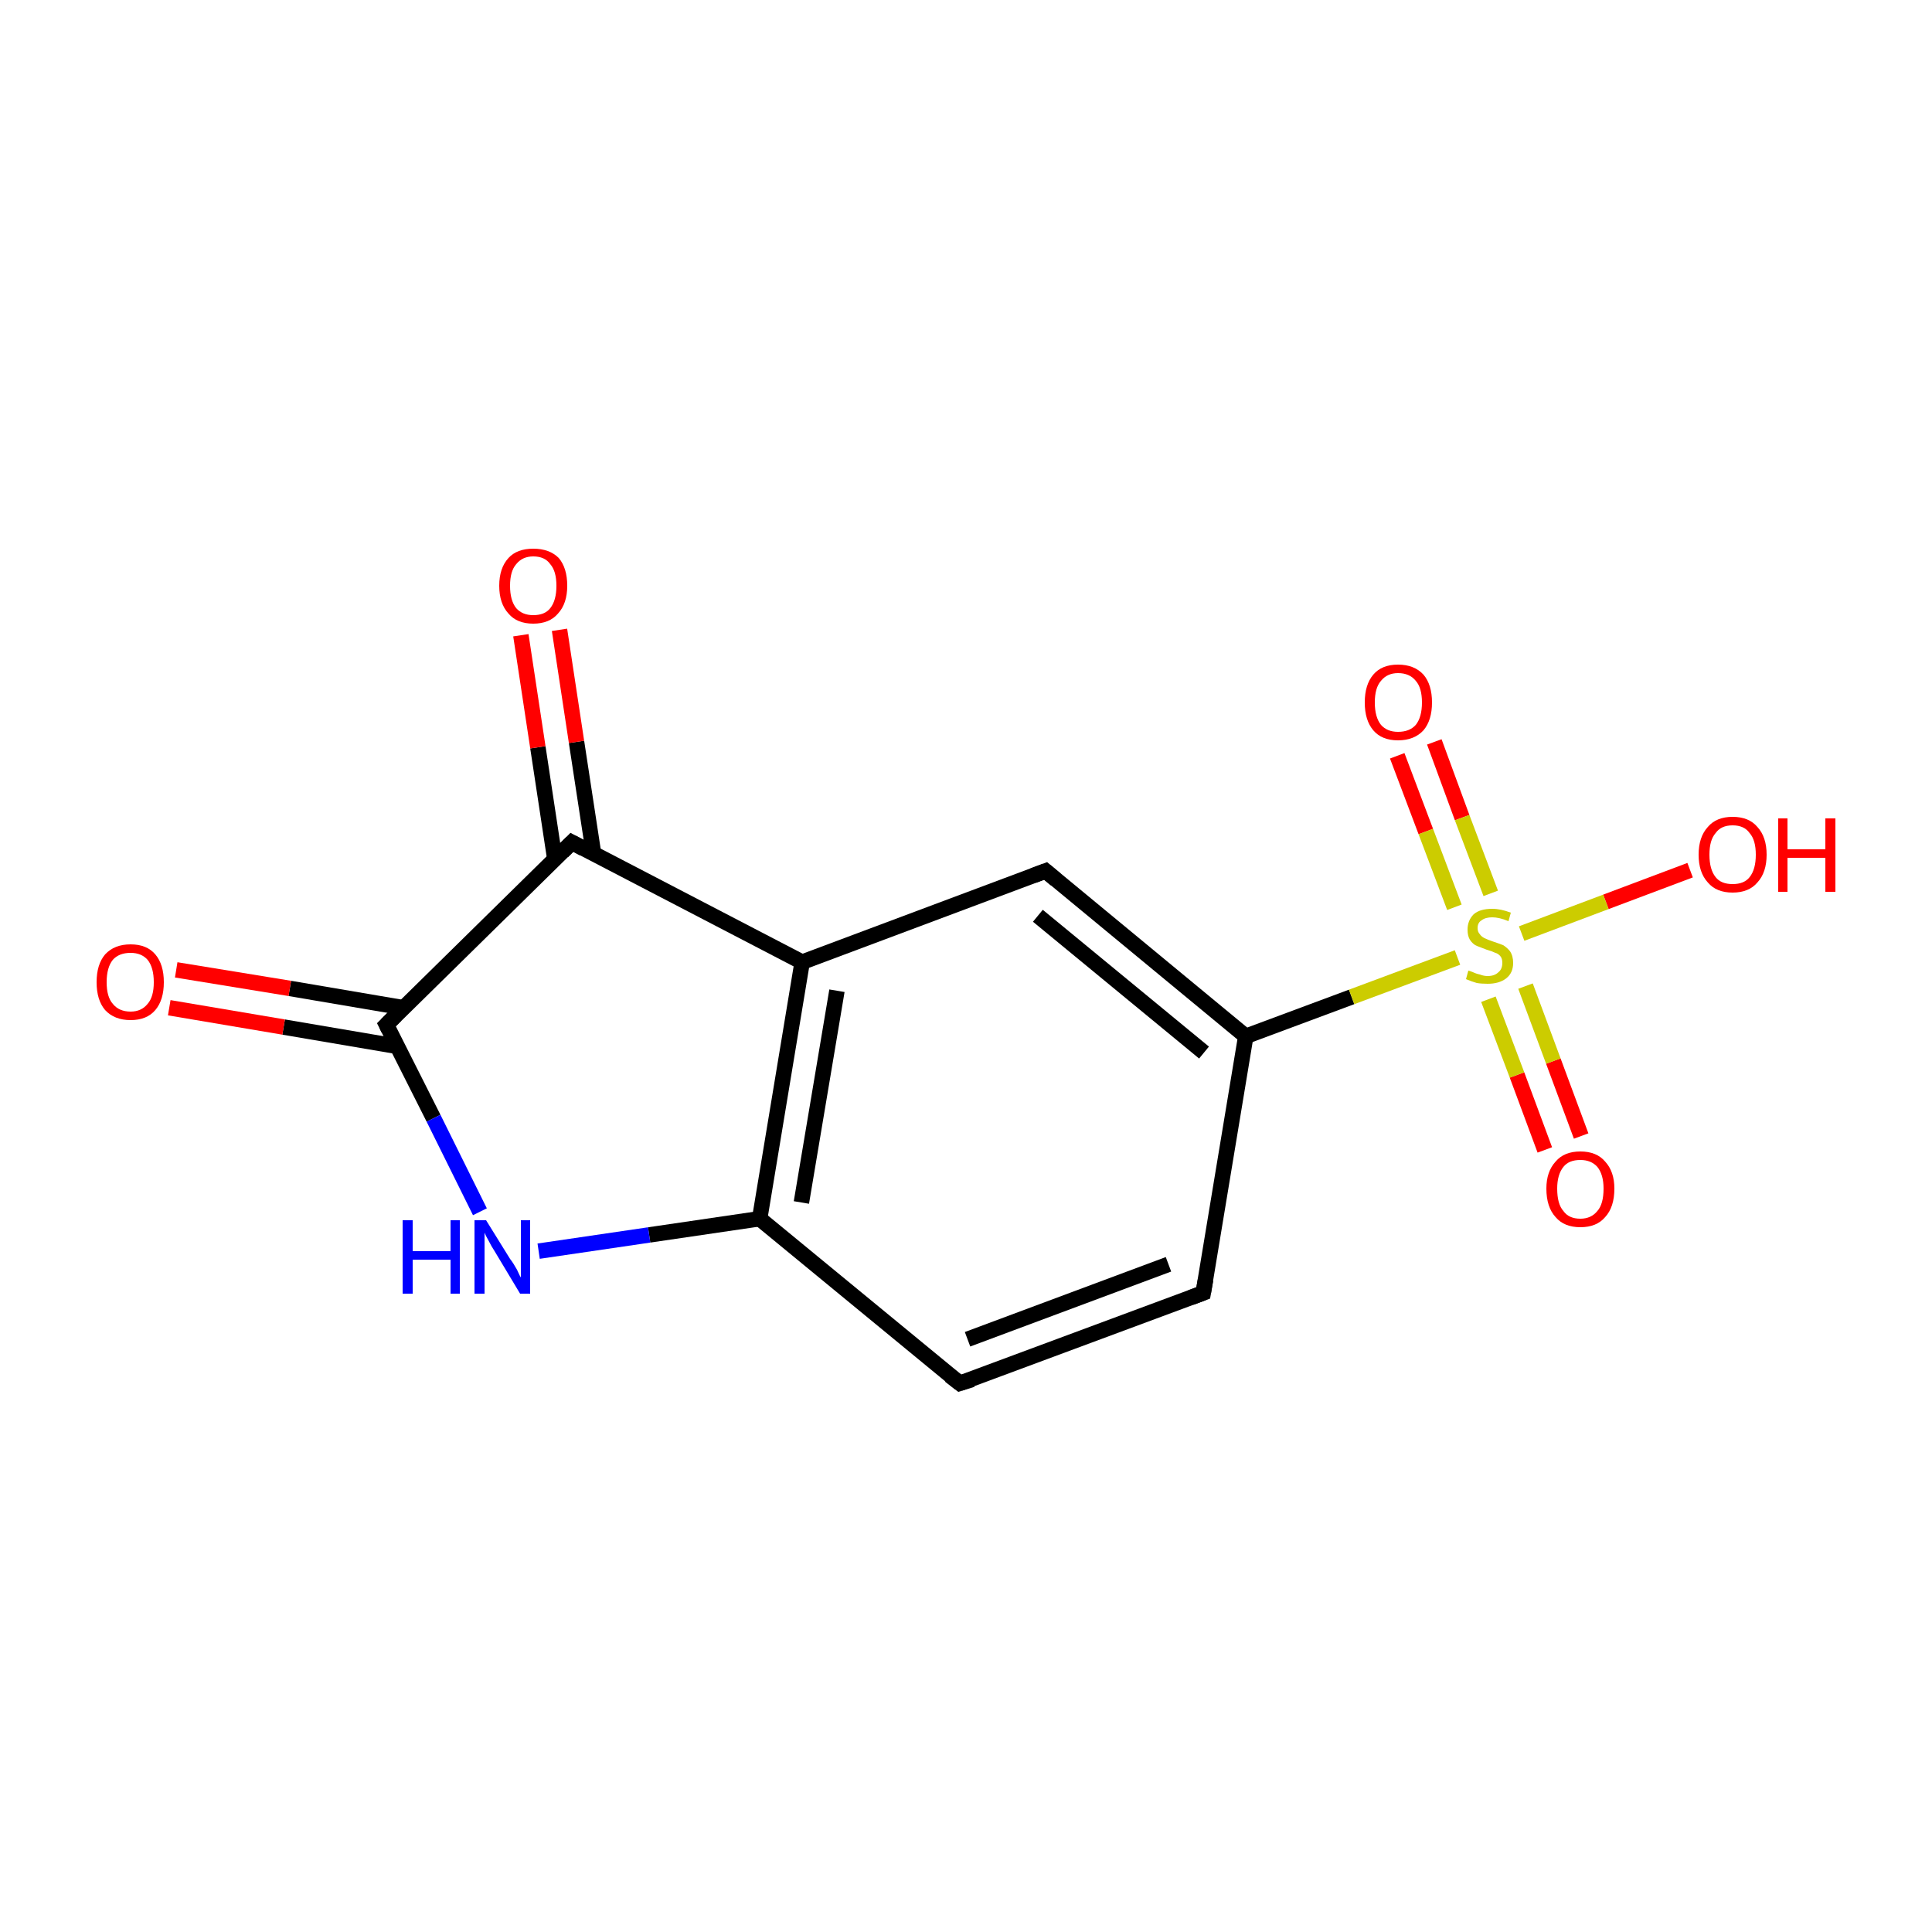 <?xml version='1.0' encoding='iso-8859-1'?>
<svg version='1.1' baseProfile='full'
              xmlns='http://www.w3.org/2000/svg'
                      xmlns:rdkit='http://www.rdkit.org/xml'
                      xmlns:xlink='http://www.w3.org/1999/xlink'
                  xml:space='preserve'
width='250px' height='250px' viewBox='0 0 250 250'>
<!-- END OF HEADER -->
<rect style='opacity:1.0;fill:#FFFFFF;stroke:none' width='250.0' height='250.0' x='0.0' y='0.0'> </rect>
<path class='bond-0 atom-0 atom-1' d='M 155.7,167.3 L 124.2,179.0' style='fill:none;fill-rule:evenodd;stroke:#000000;stroke-width:2.0px;stroke-linecap:butt;stroke-linejoin:miter;stroke-opacity:1' />
<path class='bond-0 atom-0 atom-1' d='M 151.2,163.6 L 125.2,173.3' style='fill:none;fill-rule:evenodd;stroke:#000000;stroke-width:2.0px;stroke-linecap:butt;stroke-linejoin:miter;stroke-opacity:1' />
<path class='bond-1 atom-0 atom-3' d='M 155.7,167.3 L 161.2,134.1' style='fill:none;fill-rule:evenodd;stroke:#000000;stroke-width:2.0px;stroke-linecap:butt;stroke-linejoin:miter;stroke-opacity:1' />
<path class='bond-2 atom-1 atom-5' d='M 124.2,179.0 L 98.3,157.7' style='fill:none;fill-rule:evenodd;stroke:#000000;stroke-width:2.0px;stroke-linecap:butt;stroke-linejoin:miter;stroke-opacity:1' />
<path class='bond-3 atom-2 atom-3' d='M 135.3,112.7 L 161.2,134.1' style='fill:none;fill-rule:evenodd;stroke:#000000;stroke-width:2.0px;stroke-linecap:butt;stroke-linejoin:miter;stroke-opacity:1' />
<path class='bond-3 atom-2 atom-3' d='M 134.3,118.5 L 155.8,136.2' style='fill:none;fill-rule:evenodd;stroke:#000000;stroke-width:2.0px;stroke-linecap:butt;stroke-linejoin:miter;stroke-opacity:1' />
<path class='bond-4 atom-2 atom-4' d='M 135.3,112.7 L 103.8,124.5' style='fill:none;fill-rule:evenodd;stroke:#000000;stroke-width:2.0px;stroke-linecap:butt;stroke-linejoin:miter;stroke-opacity:1' />
<path class='bond-5 atom-3 atom-14' d='M 161.2,134.1 L 174.9,129.0' style='fill:none;fill-rule:evenodd;stroke:#000000;stroke-width:2.0px;stroke-linecap:butt;stroke-linejoin:miter;stroke-opacity:1' />
<path class='bond-5 atom-3 atom-14' d='M 174.9,129.0 L 188.6,123.9' style='fill:none;fill-rule:evenodd;stroke:#CCCC00;stroke-width:2.0px;stroke-linecap:butt;stroke-linejoin:miter;stroke-opacity:1' />
<path class='bond-6 atom-4 atom-5' d='M 103.8,124.5 L 98.3,157.7' style='fill:none;fill-rule:evenodd;stroke:#000000;stroke-width:2.0px;stroke-linecap:butt;stroke-linejoin:miter;stroke-opacity:1' />
<path class='bond-6 atom-4 atom-5' d='M 108.3,128.2 L 103.7,155.6' style='fill:none;fill-rule:evenodd;stroke:#000000;stroke-width:2.0px;stroke-linecap:butt;stroke-linejoin:miter;stroke-opacity:1' />
<path class='bond-7 atom-4 atom-6' d='M 103.8,124.5 L 74.0,109.0' style='fill:none;fill-rule:evenodd;stroke:#000000;stroke-width:2.0px;stroke-linecap:butt;stroke-linejoin:miter;stroke-opacity:1' />
<path class='bond-8 atom-5 atom-8' d='M 98.3,157.7 L 84.0,159.8' style='fill:none;fill-rule:evenodd;stroke:#000000;stroke-width:2.0px;stroke-linecap:butt;stroke-linejoin:miter;stroke-opacity:1' />
<path class='bond-8 atom-5 atom-8' d='M 84.0,159.8 L 69.7,161.9' style='fill:none;fill-rule:evenodd;stroke:#0000FF;stroke-width:2.0px;stroke-linecap:butt;stroke-linejoin:miter;stroke-opacity:1' />
<path class='bond-9 atom-6 atom-7' d='M 74.0,109.0 L 50.0,132.6' style='fill:none;fill-rule:evenodd;stroke:#000000;stroke-width:2.0px;stroke-linecap:butt;stroke-linejoin:miter;stroke-opacity:1' />
<path class='bond-10 atom-6 atom-9' d='M 76.8,110.4 L 74.6,96.0' style='fill:none;fill-rule:evenodd;stroke:#000000;stroke-width:2.0px;stroke-linecap:butt;stroke-linejoin:miter;stroke-opacity:1' />
<path class='bond-10 atom-6 atom-9' d='M 74.6,96.0 L 72.4,81.5' style='fill:none;fill-rule:evenodd;stroke:#FF0000;stroke-width:2.0px;stroke-linecap:butt;stroke-linejoin:miter;stroke-opacity:1' />
<path class='bond-10 atom-6 atom-9' d='M 71.8,111.2 L 69.6,96.7' style='fill:none;fill-rule:evenodd;stroke:#000000;stroke-width:2.0px;stroke-linecap:butt;stroke-linejoin:miter;stroke-opacity:1' />
<path class='bond-10 atom-6 atom-9' d='M 69.6,96.7 L 67.4,82.2' style='fill:none;fill-rule:evenodd;stroke:#FF0000;stroke-width:2.0px;stroke-linecap:butt;stroke-linejoin:miter;stroke-opacity:1' />
<path class='bond-11 atom-7 atom-8' d='M 50.0,132.6 L 56.1,144.7' style='fill:none;fill-rule:evenodd;stroke:#000000;stroke-width:2.0px;stroke-linecap:butt;stroke-linejoin:miter;stroke-opacity:1' />
<path class='bond-11 atom-7 atom-8' d='M 56.1,144.7 L 62.1,156.8' style='fill:none;fill-rule:evenodd;stroke:#0000FF;stroke-width:2.0px;stroke-linecap:butt;stroke-linejoin:miter;stroke-opacity:1' />
<path class='bond-12 atom-7 atom-10' d='M 52.2,130.4 L 37.5,127.9' style='fill:none;fill-rule:evenodd;stroke:#000000;stroke-width:2.0px;stroke-linecap:butt;stroke-linejoin:miter;stroke-opacity:1' />
<path class='bond-12 atom-7 atom-10' d='M 37.5,127.9 L 22.8,125.5' style='fill:none;fill-rule:evenodd;stroke:#FF0000;stroke-width:2.0px;stroke-linecap:butt;stroke-linejoin:miter;stroke-opacity:1' />
<path class='bond-12 atom-7 atom-10' d='M 51.4,135.4 L 36.7,132.9' style='fill:none;fill-rule:evenodd;stroke:#000000;stroke-width:2.0px;stroke-linecap:butt;stroke-linejoin:miter;stroke-opacity:1' />
<path class='bond-12 atom-7 atom-10' d='M 36.7,132.9 L 21.9,130.4' style='fill:none;fill-rule:evenodd;stroke:#FF0000;stroke-width:2.0px;stroke-linecap:butt;stroke-linejoin:miter;stroke-opacity:1' />
<path class='bond-13 atom-11 atom-14' d='M 218.7,112.6 L 207.8,116.7' style='fill:none;fill-rule:evenodd;stroke:#FF0000;stroke-width:2.0px;stroke-linecap:butt;stroke-linejoin:miter;stroke-opacity:1' />
<path class='bond-13 atom-11 atom-14' d='M 207.8,116.7 L 196.9,120.8' style='fill:none;fill-rule:evenodd;stroke:#CCCC00;stroke-width:2.0px;stroke-linecap:butt;stroke-linejoin:miter;stroke-opacity:1' />
<path class='bond-14 atom-12 atom-14' d='M 199.9,148.8 L 196.3,139.1' style='fill:none;fill-rule:evenodd;stroke:#FF0000;stroke-width:2.0px;stroke-linecap:butt;stroke-linejoin:miter;stroke-opacity:1' />
<path class='bond-14 atom-12 atom-14' d='M 196.3,139.1 L 192.6,129.3' style='fill:none;fill-rule:evenodd;stroke:#CCCC00;stroke-width:2.0px;stroke-linecap:butt;stroke-linejoin:miter;stroke-opacity:1' />
<path class='bond-14 atom-12 atom-14' d='M 204.6,147.0 L 201.0,137.3' style='fill:none;fill-rule:evenodd;stroke:#FF0000;stroke-width:2.0px;stroke-linecap:butt;stroke-linejoin:miter;stroke-opacity:1' />
<path class='bond-14 atom-12 atom-14' d='M 201.0,137.3 L 197.4,127.6' style='fill:none;fill-rule:evenodd;stroke:#CCCC00;stroke-width:2.0px;stroke-linecap:butt;stroke-linejoin:miter;stroke-opacity:1' />
<path class='bond-15 atom-13 atom-14' d='M 185.6,96.0 L 189.2,105.8' style='fill:none;fill-rule:evenodd;stroke:#FF0000;stroke-width:2.0px;stroke-linecap:butt;stroke-linejoin:miter;stroke-opacity:1' />
<path class='bond-15 atom-13 atom-14' d='M 189.2,105.8 L 192.9,115.6' style='fill:none;fill-rule:evenodd;stroke:#CCCC00;stroke-width:2.0px;stroke-linecap:butt;stroke-linejoin:miter;stroke-opacity:1' />
<path class='bond-15 atom-13 atom-14' d='M 180.8,97.8 L 184.5,107.6' style='fill:none;fill-rule:evenodd;stroke:#FF0000;stroke-width:2.0px;stroke-linecap:butt;stroke-linejoin:miter;stroke-opacity:1' />
<path class='bond-15 atom-13 atom-14' d='M 184.5,107.6 L 188.2,117.4' style='fill:none;fill-rule:evenodd;stroke:#CCCC00;stroke-width:2.0px;stroke-linecap:butt;stroke-linejoin:miter;stroke-opacity:1' />
<path d='M 154.1,167.9 L 155.7,167.3 L 156.0,165.6' style='fill:none;stroke:#000000;stroke-width:2.0px;stroke-linecap:butt;stroke-linejoin:miter;stroke-opacity:1;' />
<path d='M 125.8,178.5 L 124.2,179.0 L 122.9,178.0' style='fill:none;stroke:#000000;stroke-width:2.0px;stroke-linecap:butt;stroke-linejoin:miter;stroke-opacity:1;' />
<path d='M 136.6,113.8 L 135.3,112.7 L 133.7,113.3' style='fill:none;stroke:#000000;stroke-width:2.0px;stroke-linecap:butt;stroke-linejoin:miter;stroke-opacity:1;' />
<path d='M 75.5,109.8 L 74.0,109.0 L 72.8,110.2' style='fill:none;stroke:#000000;stroke-width:2.0px;stroke-linecap:butt;stroke-linejoin:miter;stroke-opacity:1;' />
<path d='M 51.2,131.4 L 50.0,132.6 L 50.3,133.2' style='fill:none;stroke:#000000;stroke-width:2.0px;stroke-linecap:butt;stroke-linejoin:miter;stroke-opacity:1;' />
<path class='atom-8' d='M 52.1 157.9
L 53.4 157.9
L 53.4 161.9
L 58.3 161.9
L 58.3 157.9
L 59.5 157.9
L 59.5 167.4
L 58.3 167.4
L 58.3 163.0
L 53.4 163.0
L 53.4 167.4
L 52.1 167.4
L 52.1 157.9
' fill='#0000FF'/>
<path class='atom-8' d='M 62.9 157.9
L 66.0 162.9
Q 66.4 163.4, 66.9 164.3
Q 67.3 165.2, 67.4 165.3
L 67.4 157.9
L 68.6 157.9
L 68.6 167.4
L 67.3 167.4
L 64.0 161.9
Q 63.6 161.3, 63.2 160.5
Q 62.8 159.8, 62.7 159.5
L 62.7 167.4
L 61.4 167.4
L 61.4 157.9
L 62.9 157.9
' fill='#0000FF'/>
<path class='atom-9' d='M 64.6 75.8
Q 64.6 73.5, 65.8 72.2
Q 66.9 71.0, 69.0 71.0
Q 71.1 71.0, 72.3 72.2
Q 73.4 73.5, 73.4 75.8
Q 73.4 78.1, 72.2 79.4
Q 71.1 80.7, 69.0 80.7
Q 66.9 80.7, 65.8 79.4
Q 64.6 78.1, 64.6 75.8
M 69.0 79.6
Q 70.5 79.6, 71.2 78.7
Q 72.0 77.7, 72.0 75.8
Q 72.0 73.9, 71.2 73.0
Q 70.5 72.0, 69.0 72.0
Q 67.6 72.0, 66.8 73.0
Q 66.0 73.9, 66.0 75.8
Q 66.0 77.7, 66.8 78.7
Q 67.6 79.6, 69.0 79.6
' fill='#FF0000'/>
<path class='atom-10' d='M 12.5 127.1
Q 12.5 124.8, 13.6 123.5
Q 14.8 122.2, 16.9 122.2
Q 19.0 122.2, 20.1 123.5
Q 21.2 124.8, 21.2 127.1
Q 21.2 129.4, 20.1 130.7
Q 19.0 132.0, 16.9 132.0
Q 14.8 132.0, 13.6 130.7
Q 12.5 129.4, 12.5 127.1
M 16.9 130.9
Q 18.3 130.9, 19.1 129.9
Q 19.9 129.0, 19.9 127.1
Q 19.9 125.2, 19.1 124.2
Q 18.3 123.3, 16.9 123.3
Q 15.4 123.3, 14.6 124.2
Q 13.8 125.2, 13.8 127.1
Q 13.8 129.0, 14.6 129.9
Q 15.4 130.9, 16.9 130.9
' fill='#FF0000'/>
<path class='atom-11' d='M 219.8 110.6
Q 219.8 108.3, 221.0 107.0
Q 222.1 105.7, 224.2 105.7
Q 226.3 105.7, 227.4 107.0
Q 228.6 108.3, 228.6 110.6
Q 228.6 112.9, 227.4 114.2
Q 226.3 115.5, 224.2 115.5
Q 222.1 115.5, 221.0 114.2
Q 219.8 112.9, 219.8 110.6
M 224.2 114.4
Q 225.7 114.4, 226.4 113.5
Q 227.2 112.5, 227.2 110.6
Q 227.2 108.7, 226.4 107.8
Q 225.7 106.8, 224.2 106.8
Q 222.7 106.8, 222.0 107.8
Q 221.2 108.7, 221.2 110.6
Q 221.2 112.5, 222.0 113.5
Q 222.7 114.4, 224.2 114.4
' fill='#FF0000'/>
<path class='atom-11' d='M 230.1 105.9
L 231.3 105.9
L 231.3 109.9
L 236.2 109.9
L 236.2 105.9
L 237.5 105.9
L 237.5 115.4
L 236.2 115.4
L 236.2 111.0
L 231.3 111.0
L 231.3 115.4
L 230.1 115.4
L 230.1 105.9
' fill='#FF0000'/>
<path class='atom-12' d='M 200.1 153.8
Q 200.1 151.6, 201.3 150.3
Q 202.4 149.0, 204.5 149.0
Q 206.6 149.0, 207.7 150.3
Q 208.9 151.6, 208.9 153.8
Q 208.9 156.2, 207.7 157.5
Q 206.6 158.8, 204.5 158.8
Q 202.4 158.8, 201.3 157.5
Q 200.1 156.2, 200.1 153.8
M 204.5 157.7
Q 205.9 157.7, 206.7 156.7
Q 207.5 155.8, 207.5 153.8
Q 207.5 152.0, 206.7 151.0
Q 205.9 150.1, 204.5 150.1
Q 203.0 150.1, 202.3 151.0
Q 201.5 152.0, 201.5 153.8
Q 201.5 155.8, 202.3 156.7
Q 203.0 157.7, 204.5 157.7
' fill='#FF0000'/>
<path class='atom-13' d='M 176.6 90.9
Q 176.6 88.6, 177.7 87.3
Q 178.8 86.0, 180.9 86.0
Q 183.0 86.0, 184.2 87.3
Q 185.3 88.6, 185.3 90.9
Q 185.3 93.2, 184.2 94.5
Q 183.0 95.8, 180.9 95.8
Q 178.8 95.8, 177.7 94.5
Q 176.6 93.2, 176.6 90.9
M 180.9 94.7
Q 182.4 94.7, 183.2 93.8
Q 184.0 92.8, 184.0 90.9
Q 184.0 89.0, 183.2 88.1
Q 182.4 87.1, 180.9 87.1
Q 179.5 87.1, 178.7 88.1
Q 177.9 89.0, 177.9 90.9
Q 177.9 92.8, 178.7 93.8
Q 179.5 94.7, 180.9 94.7
' fill='#FF0000'/>
<path class='atom-14' d='M 190.0 125.6
Q 190.1 125.6, 190.6 125.8
Q 191.0 126.0, 191.5 126.1
Q 192.0 126.3, 192.5 126.3
Q 193.4 126.3, 193.9 125.8
Q 194.4 125.4, 194.4 124.6
Q 194.4 124.1, 194.2 123.8
Q 193.9 123.4, 193.5 123.3
Q 193.1 123.1, 192.4 122.9
Q 191.6 122.6, 191.1 122.4
Q 190.6 122.2, 190.2 121.6
Q 189.9 121.1, 189.9 120.3
Q 189.9 119.1, 190.7 118.3
Q 191.5 117.6, 193.1 117.6
Q 194.2 117.6, 195.5 118.1
L 195.2 119.2
Q 194.0 118.7, 193.1 118.7
Q 192.2 118.7, 191.7 119.1
Q 191.2 119.4, 191.2 120.1
Q 191.2 120.6, 191.5 120.9
Q 191.7 121.2, 192.1 121.4
Q 192.5 121.6, 193.1 121.8
Q 194.0 122.1, 194.5 122.3
Q 195.0 122.6, 195.4 123.1
Q 195.8 123.7, 195.8 124.6
Q 195.8 125.9, 194.9 126.6
Q 194.0 127.3, 192.5 127.3
Q 191.7 127.3, 191.1 127.2
Q 190.4 127.0, 189.7 126.7
L 190.0 125.6
' fill='#CCCC00'/>
</svg>
